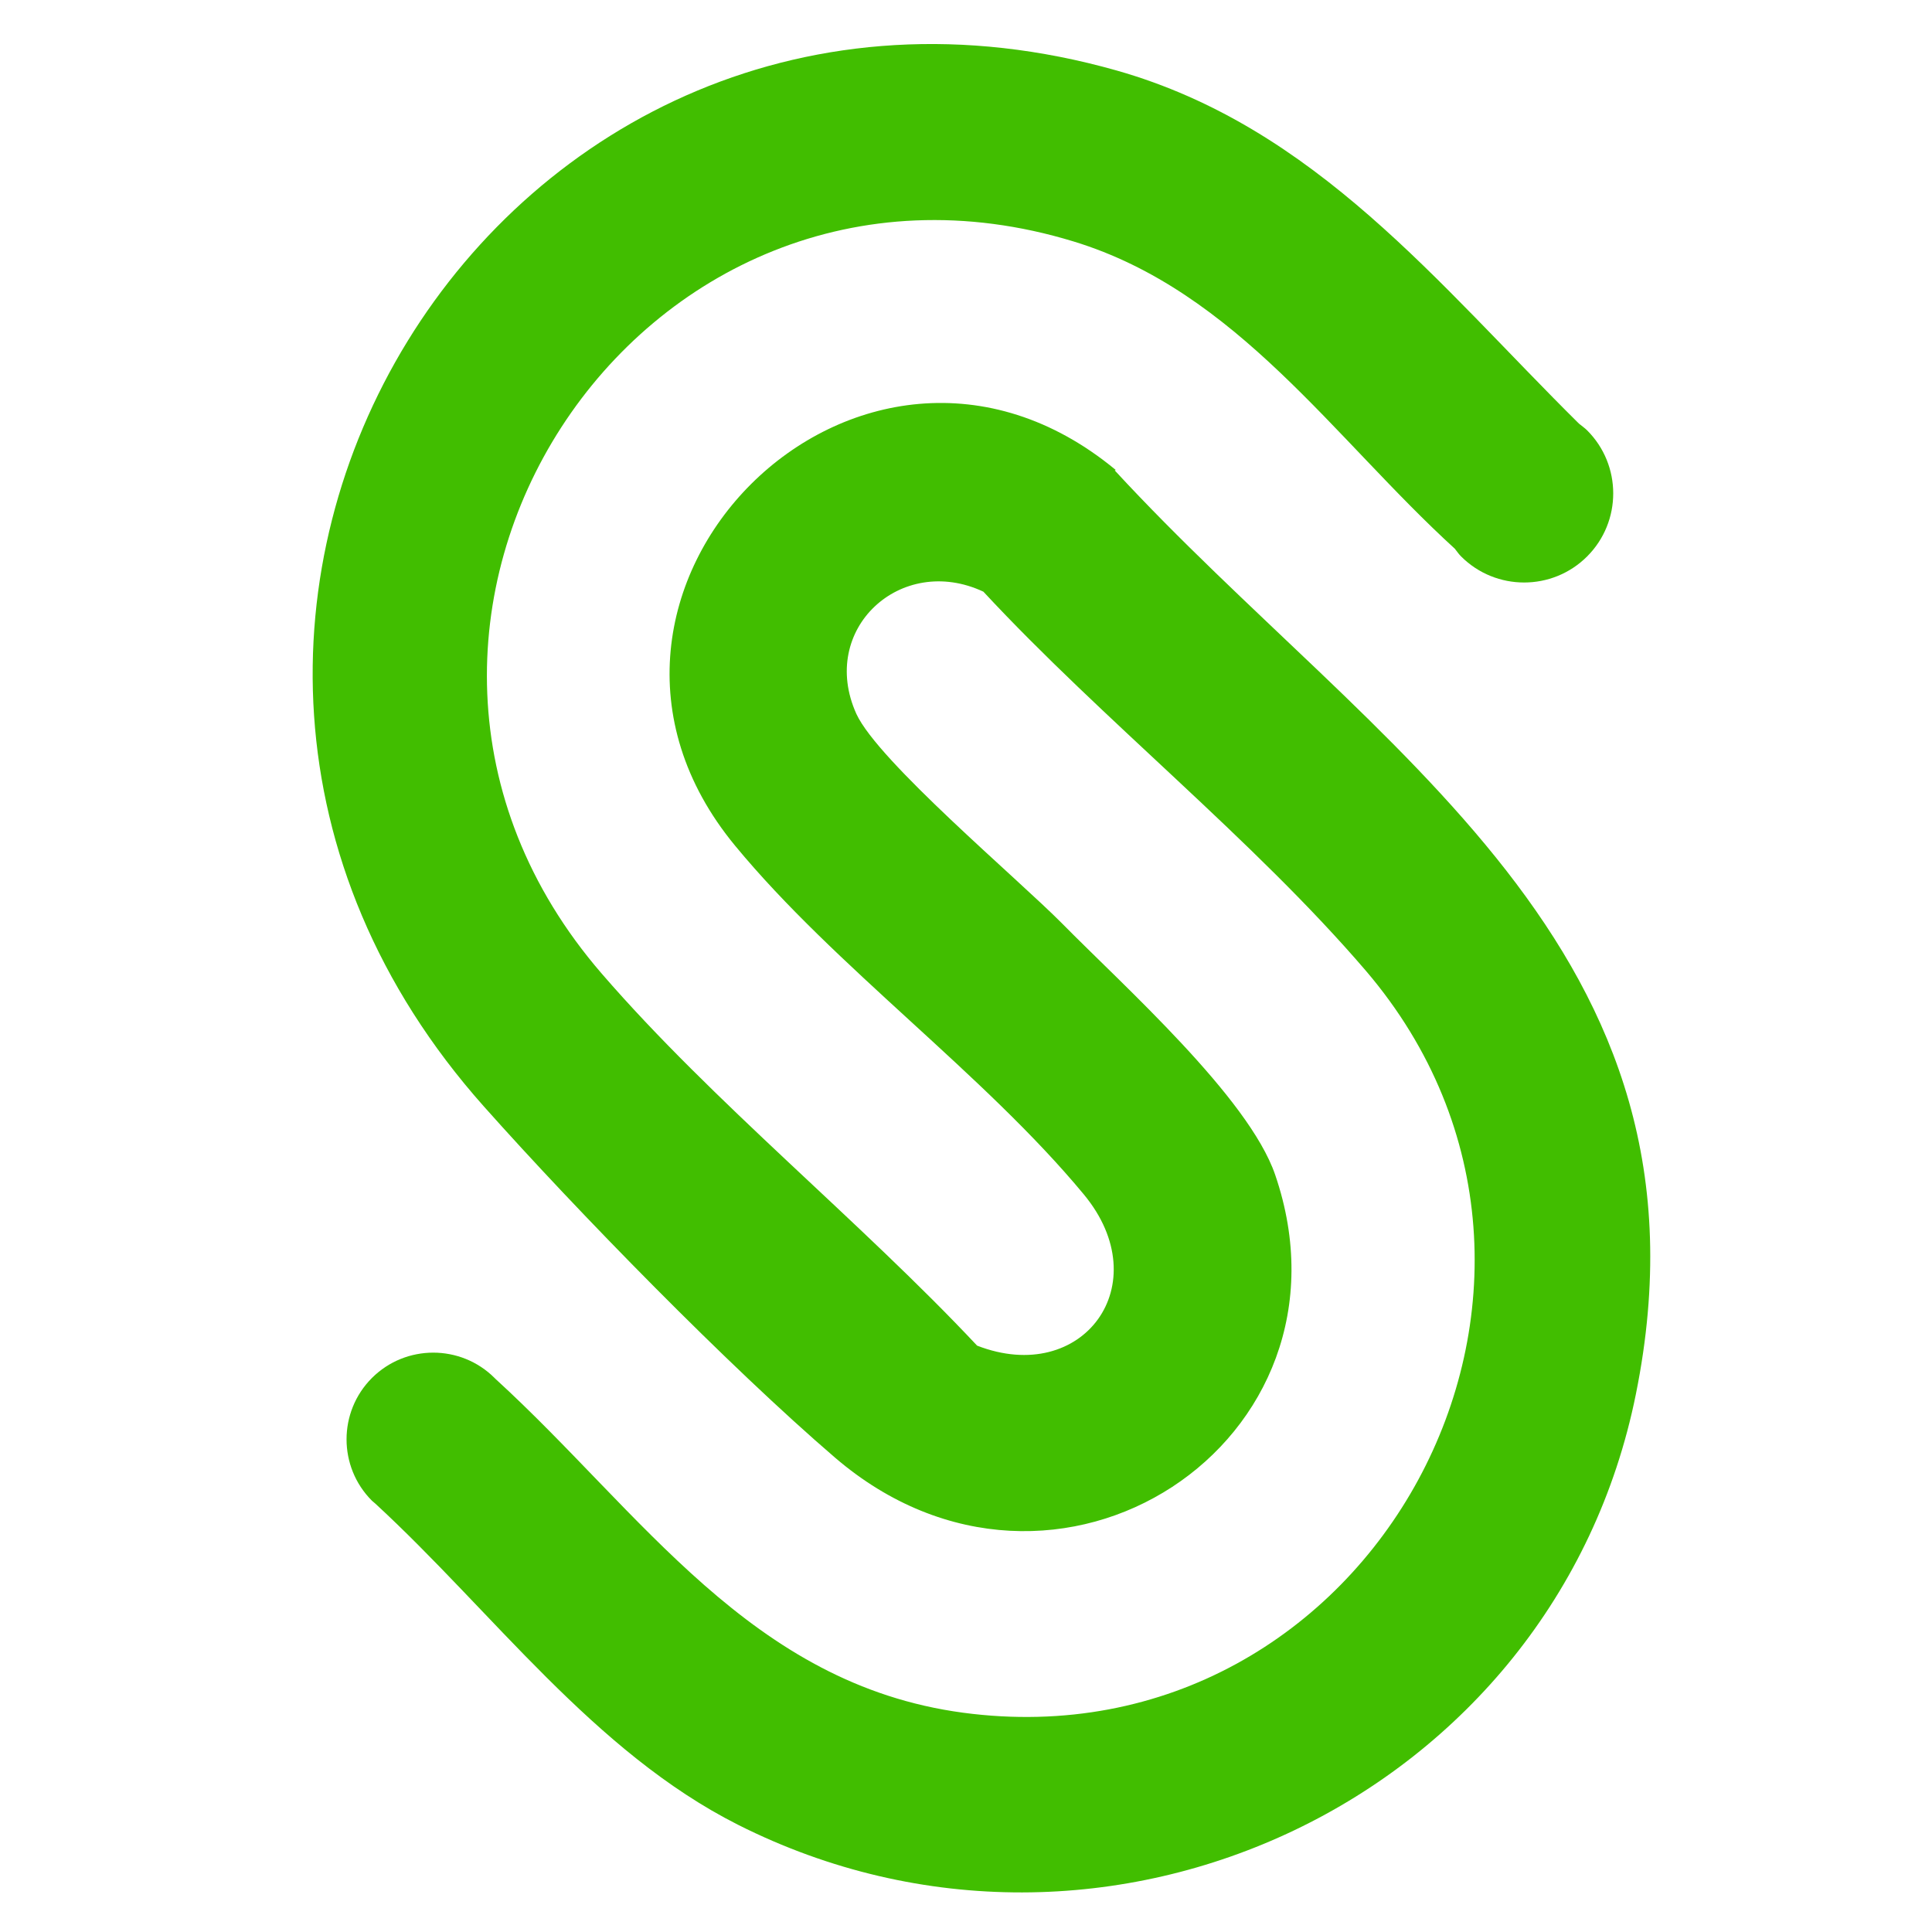 <?xml version="1.0" encoding="UTF-8"?>
<svg id="Layer_1" xmlns="http://www.w3.org/2000/svg" version="1.1" viewBox="0 0 400 400">
  <!-- Generator: Adobe Illustrator 29.1.0, SVG Export Plug-In . SVG Version: 2.1.0 Build 142)  -->
  <defs>
    <style>
      .st0 {
        fill: #41be00;
      }
    </style>
  </defs>
  <path class="st0" d="M231,97.3c-52.9-43.8-122,25.5-78.8,77.8,20.7,25.1,51.5,47.2,72.2,72.2,15.4,18.6-.2,39.8-22.1,31.3-24.3-25.9-54.6-50.3-77.7-77-62.3-72,7.4-179.2,97.7-151.6,33.7,10.3,53.9,40.8,78.9,63.6.4.5.8,1.1,1.3,1.6,7.2,7.2,18.9,7.2,26.1,0,7.2-7.2,7.2-18.9,0-26.1-.5-.5-1.1-.9-1.7-1.4-29.1-28.8-54.5-61.4-95.7-73.1C103.7-21.5,10.8,128.7,100.2,229.1c19.4,21.8,50.8,53.9,72.7,72.7,45.7,39.2,110-3.5,91.1-58.6-5.5-16-31.4-39.1-44.1-52-9.2-9.3-38.1-33.6-42.6-43.4-7.9-17.5,9.2-33.3,26.3-25.3,24.6,26.5,55.9,51.3,79.2,78.5,55.4,64.9,1.3,164.9-83.4,153.6-44-5.9-66.6-41.5-96.8-69.1h0c0,0-.1-.1-.2-.2-7-7-18.4-7-25.4,0-7,7-7,18.4,0,25.4.2.2.5.4.7.6,24.3,22.4,45.2,51.4,75.1,66.5,76.2,38.4,169.1-5.7,185.9-89.2,18.6-92.2-54.2-133-107.9-191.2Z"/>
</svg>